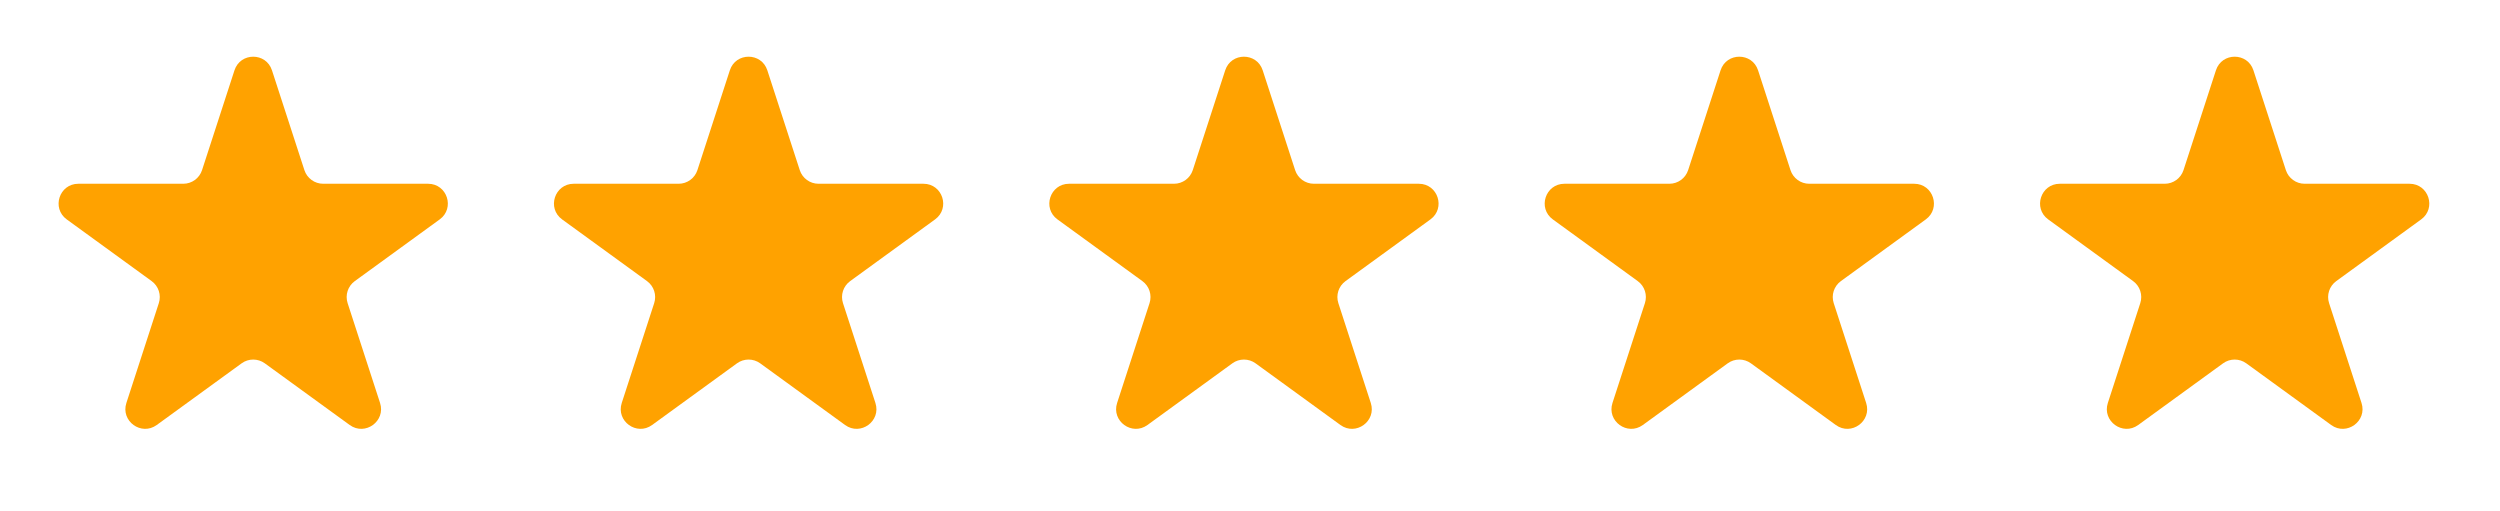 <svg width="137" height="28" viewBox="0 0 137 28" fill="none" xmlns="http://www.w3.org/2000/svg">
<path d="M12.849 3.854C13.172 2.858 14.581 2.858 14.904 3.854L16.681 9.323C16.826 9.768 17.241 10.07 17.709 10.07H23.459C24.506 10.07 24.942 11.409 24.095 12.024L19.442 15.405C19.064 15.68 18.905 16.167 19.05 16.613L20.827 22.082C21.15 23.077 20.011 23.905 19.164 23.29L14.511 19.91C14.133 19.635 13.62 19.635 13.241 19.91L8.589 23.29C7.742 23.905 6.603 23.077 6.926 22.082L8.703 16.613C8.848 16.167 8.689 15.68 8.311 15.405L3.658 12.024C2.811 11.409 3.247 10.07 4.293 10.07H10.044C10.512 10.07 10.927 9.768 11.072 9.323L12.849 3.854Z" fill="#FFA200"/>
<path d="M39.995 3.854C40.318 2.858 41.727 2.858 42.05 3.854L43.827 9.323C43.972 9.768 44.387 10.07 44.855 10.07H50.606C51.652 10.07 52.088 11.409 51.241 12.024L46.588 15.405C46.21 15.68 46.051 16.167 46.196 16.613L47.973 22.082C48.296 23.077 47.157 23.905 46.31 23.29L41.658 19.91C41.279 19.635 40.766 19.635 40.387 19.91L35.735 23.29C34.888 23.905 33.749 23.077 34.072 22.082L35.849 16.613C35.994 16.167 35.835 15.68 35.457 15.405L30.804 12.024C29.957 11.409 30.393 10.07 31.439 10.07H37.19C37.658 10.07 38.073 9.768 38.218 9.323L39.995 3.854Z" fill="#FFA200"/>
<path d="M67.141 3.854C67.464 2.858 68.873 2.858 69.196 3.854L70.973 9.323C71.118 9.768 71.533 10.07 72.001 10.07H77.752C78.798 10.07 79.234 11.409 78.387 12.024L73.734 15.405C73.356 15.68 73.197 16.167 73.342 16.613L75.119 22.082C75.442 23.077 74.303 23.905 73.456 23.29L68.804 19.91C68.425 19.635 67.912 19.635 67.533 19.91L62.881 23.29C62.034 23.905 60.895 23.077 61.218 22.082L62.995 16.613C63.14 16.167 62.981 15.68 62.603 15.405L57.95 12.024C57.103 11.409 57.539 10.07 58.585 10.07H64.336C64.804 10.07 65.219 9.768 65.364 9.323L67.141 3.854Z" fill="#FFA200"/>
<path d="M94.287 3.854C94.61 2.858 96.019 2.858 96.342 3.854L98.119 9.323C98.264 9.768 98.679 10.07 99.147 10.07H104.898C105.944 10.07 106.38 11.409 105.533 12.024L100.88 15.405C100.502 15.68 100.343 16.167 100.488 16.613L102.265 22.082C102.588 23.077 101.449 23.905 100.602 23.29L95.95 19.91C95.571 19.635 95.058 19.635 94.679 19.91L90.027 23.29C89.18 23.905 88.041 23.077 88.364 22.082L90.141 16.613C90.286 16.167 90.127 15.68 89.749 15.405L85.096 12.024C84.249 11.409 84.685 10.07 85.731 10.07H91.482C91.95 10.07 92.365 9.768 92.51 9.323L94.287 3.854Z" fill="#FFA200"/>
<path d="M121.433 3.854C121.756 2.858 123.165 2.858 123.488 3.854L125.265 9.323C125.41 9.768 125.825 10.07 126.293 10.07H132.044C133.09 10.07 133.526 11.409 132.679 12.024L128.026 15.405C127.648 15.68 127.489 16.167 127.634 16.613L129.411 22.082C129.734 23.077 128.595 23.905 127.748 23.29L123.096 19.91C122.717 19.635 122.204 19.635 121.825 19.91L117.173 23.29C116.326 23.905 115.187 23.077 115.51 22.082L117.287 16.613C117.432 16.167 117.273 15.68 116.895 15.405L112.242 12.024C111.395 11.409 111.831 10.07 112.877 10.07H118.628C119.096 10.07 119.511 9.768 119.656 9.323L121.433 3.854Z" fill="#FFA200"/>
</svg>
